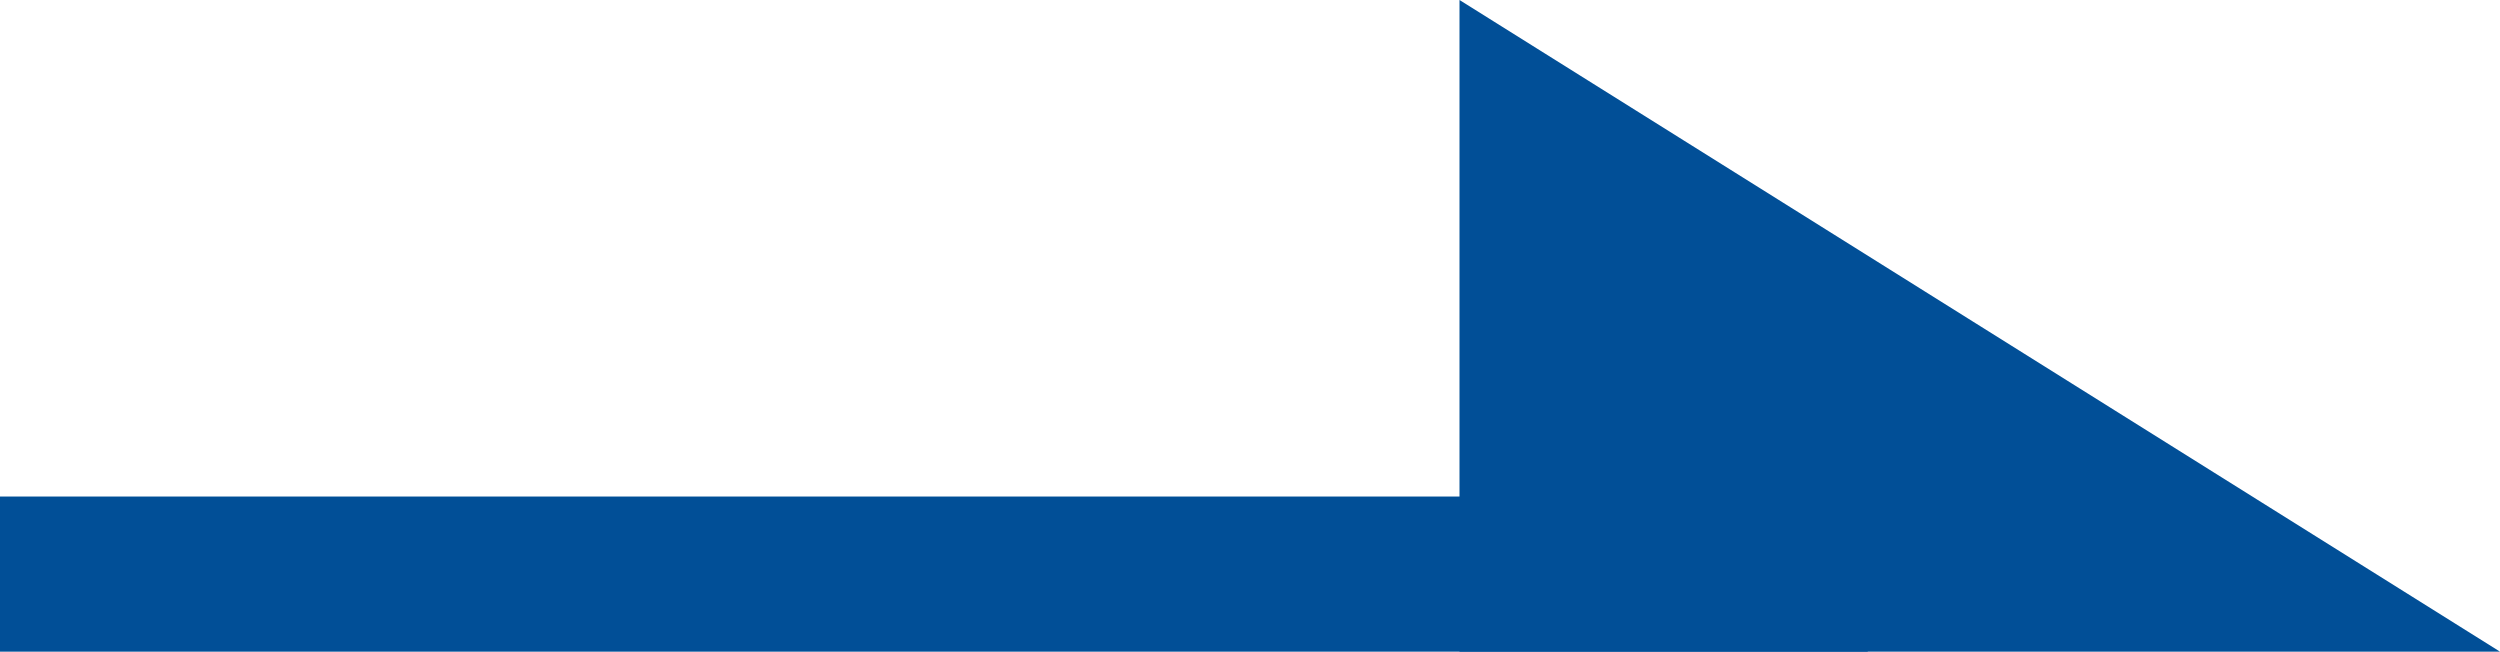 <svg id="レイヤー_1" data-name="レイヤー 1" xmlns="http://www.w3.org/2000/svg" viewBox="0 0 23.21 6.05"><defs><style>.cls-1{fill:#014f97;}</style></defs><title>blue-right-ebh-v2</title><polygon class="cls-1" points="13.55 0 13.55 6.05 23.21 6.05 13.55 0"/><rect class="cls-1" y="4.61" width="17.34" height="1.44"/></svg>